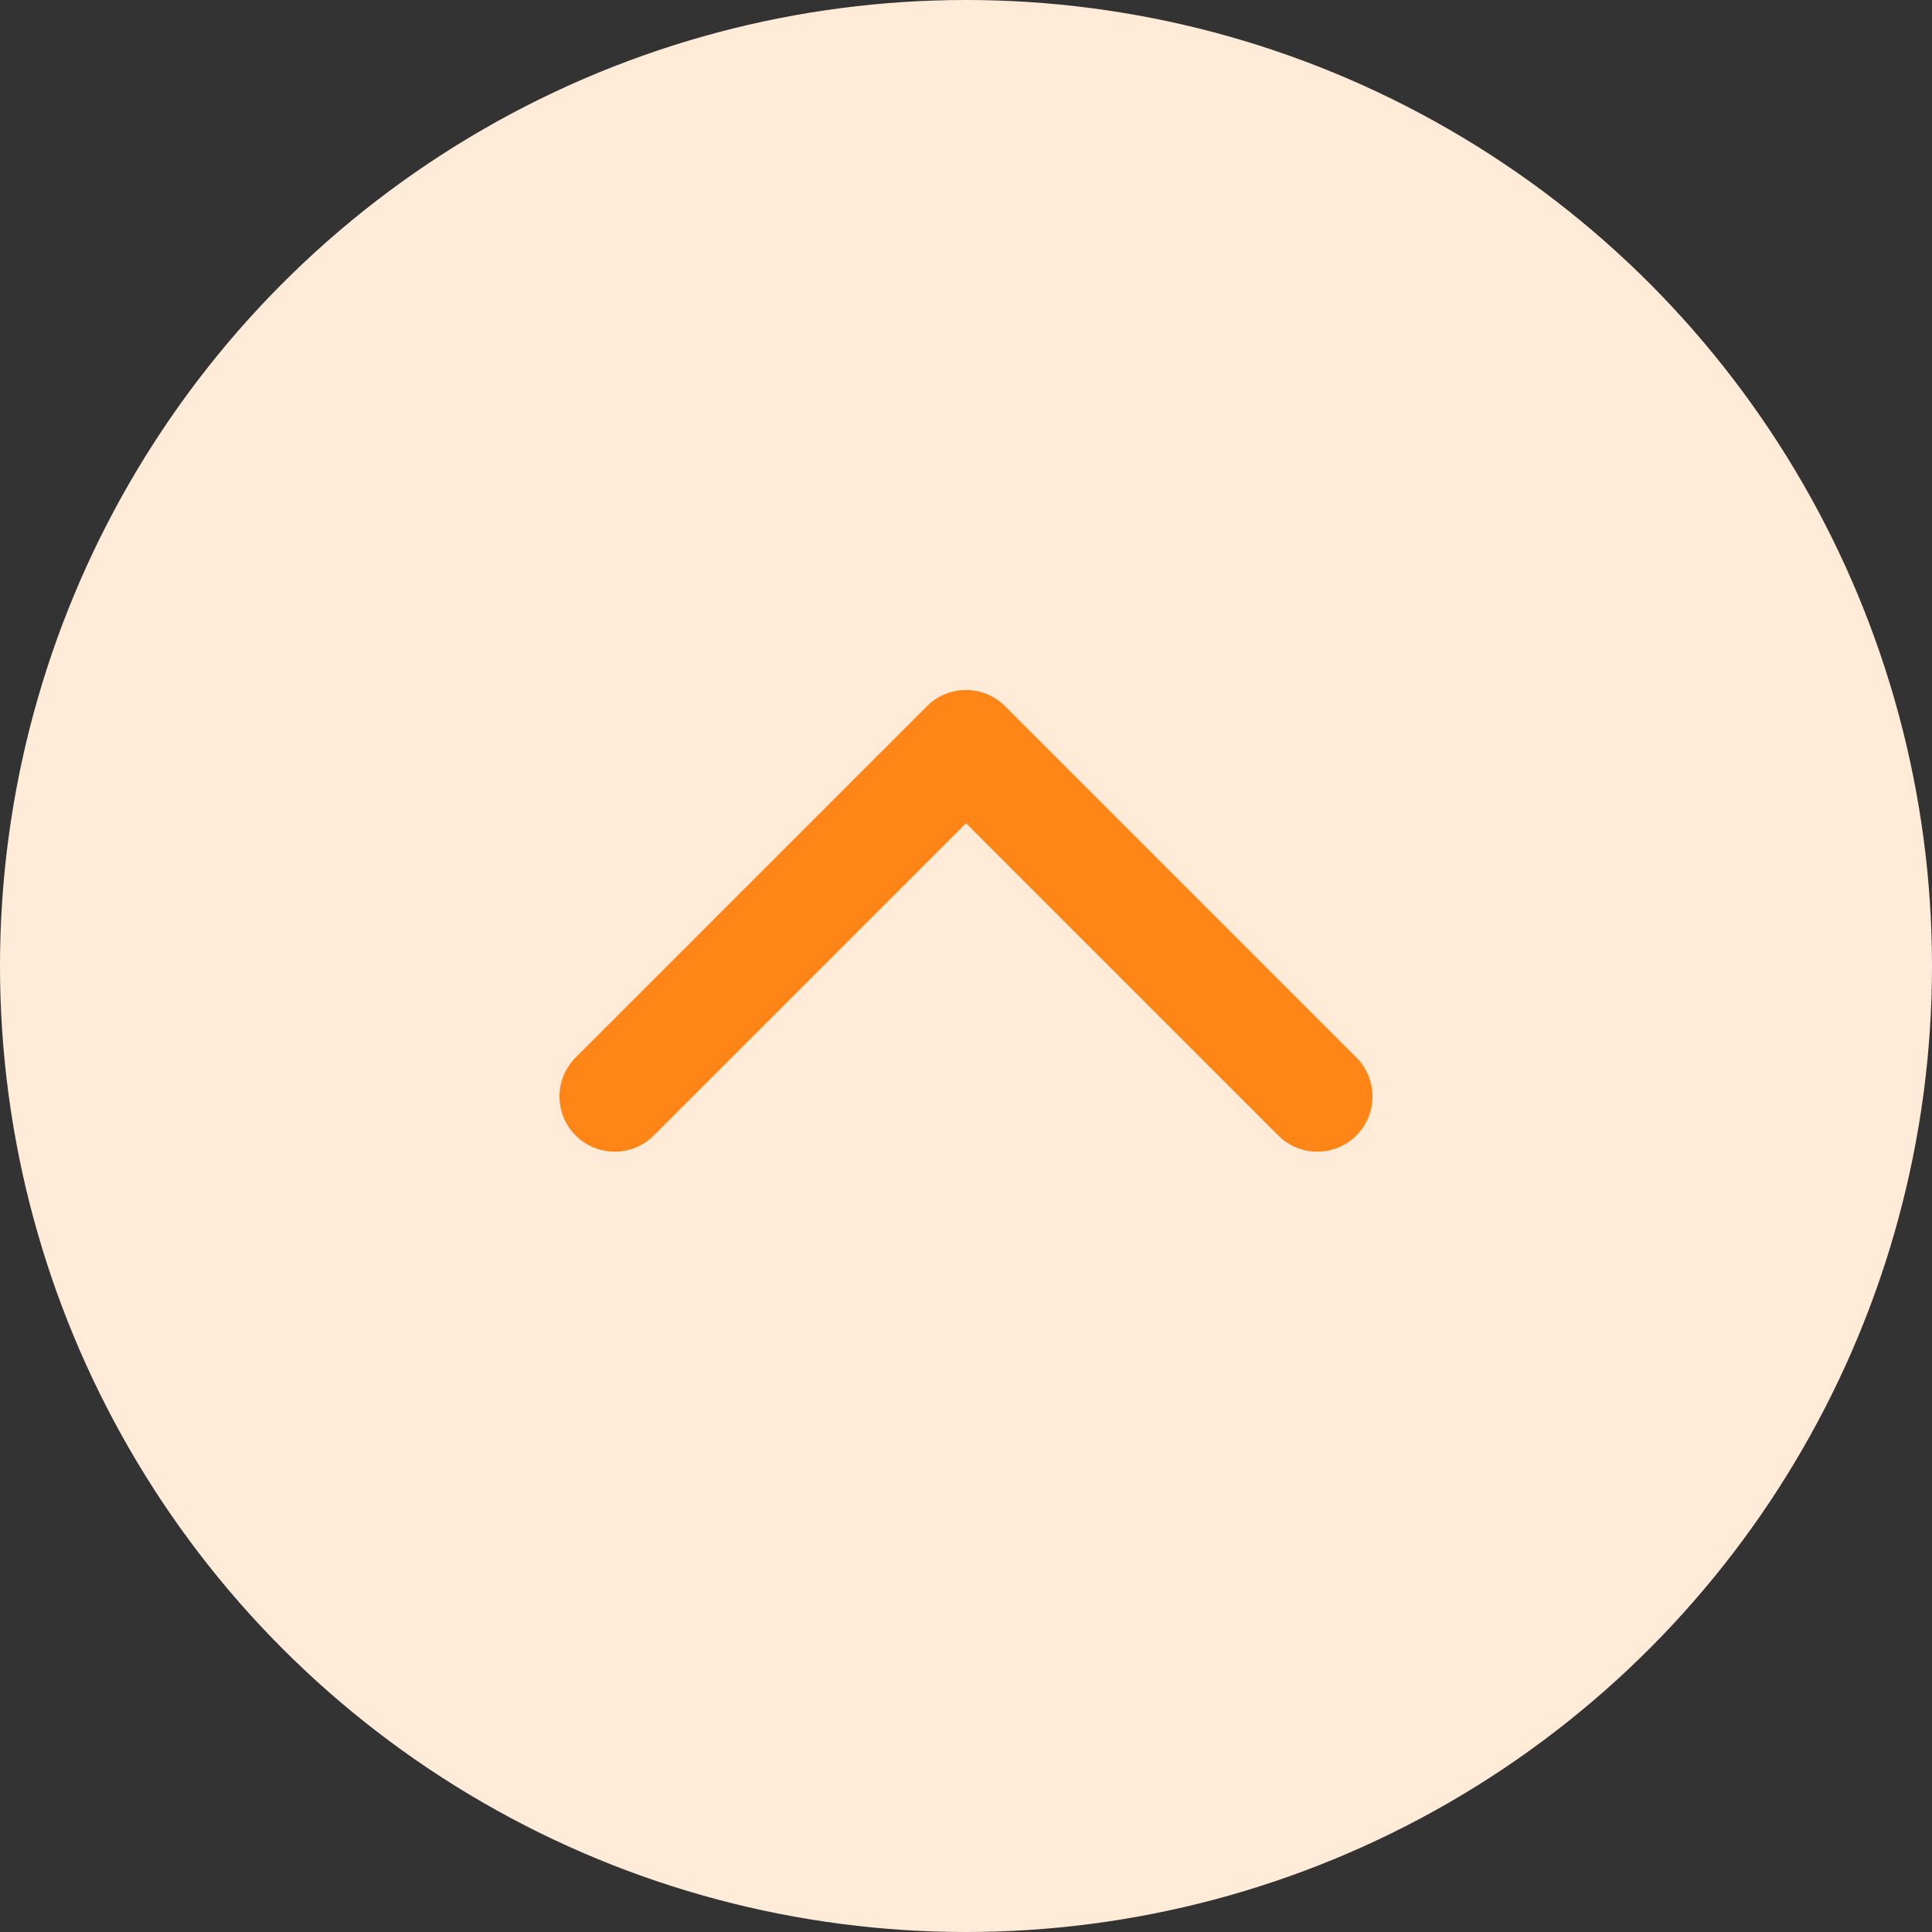 <svg width="70" height="70" viewBox="0 0 70 70" fill="none" xmlns="http://www.w3.org/2000/svg">
<rect x="0" y="0" width="70" height="70" fill="#333333" stroke="none"/>
<circle cx="35" cy="35" r="35" fill="#FFEBD8"/>
<path d="M36.414 25.586C35.633 24.805 34.367 24.805 33.586 25.586L20.858 38.314C20.077 39.095 20.077 40.361 20.858 41.142C21.639 41.923 22.905 41.923 23.686 41.142L35 29.828L46.314 41.142C47.095 41.923 48.361 41.923 49.142 41.142C49.923 40.361 49.923 39.095 49.142 38.314L36.414 25.586ZM37 28L37 27L33 27L33 28L37 28Z" fill="#FF8616"/>
</svg>
